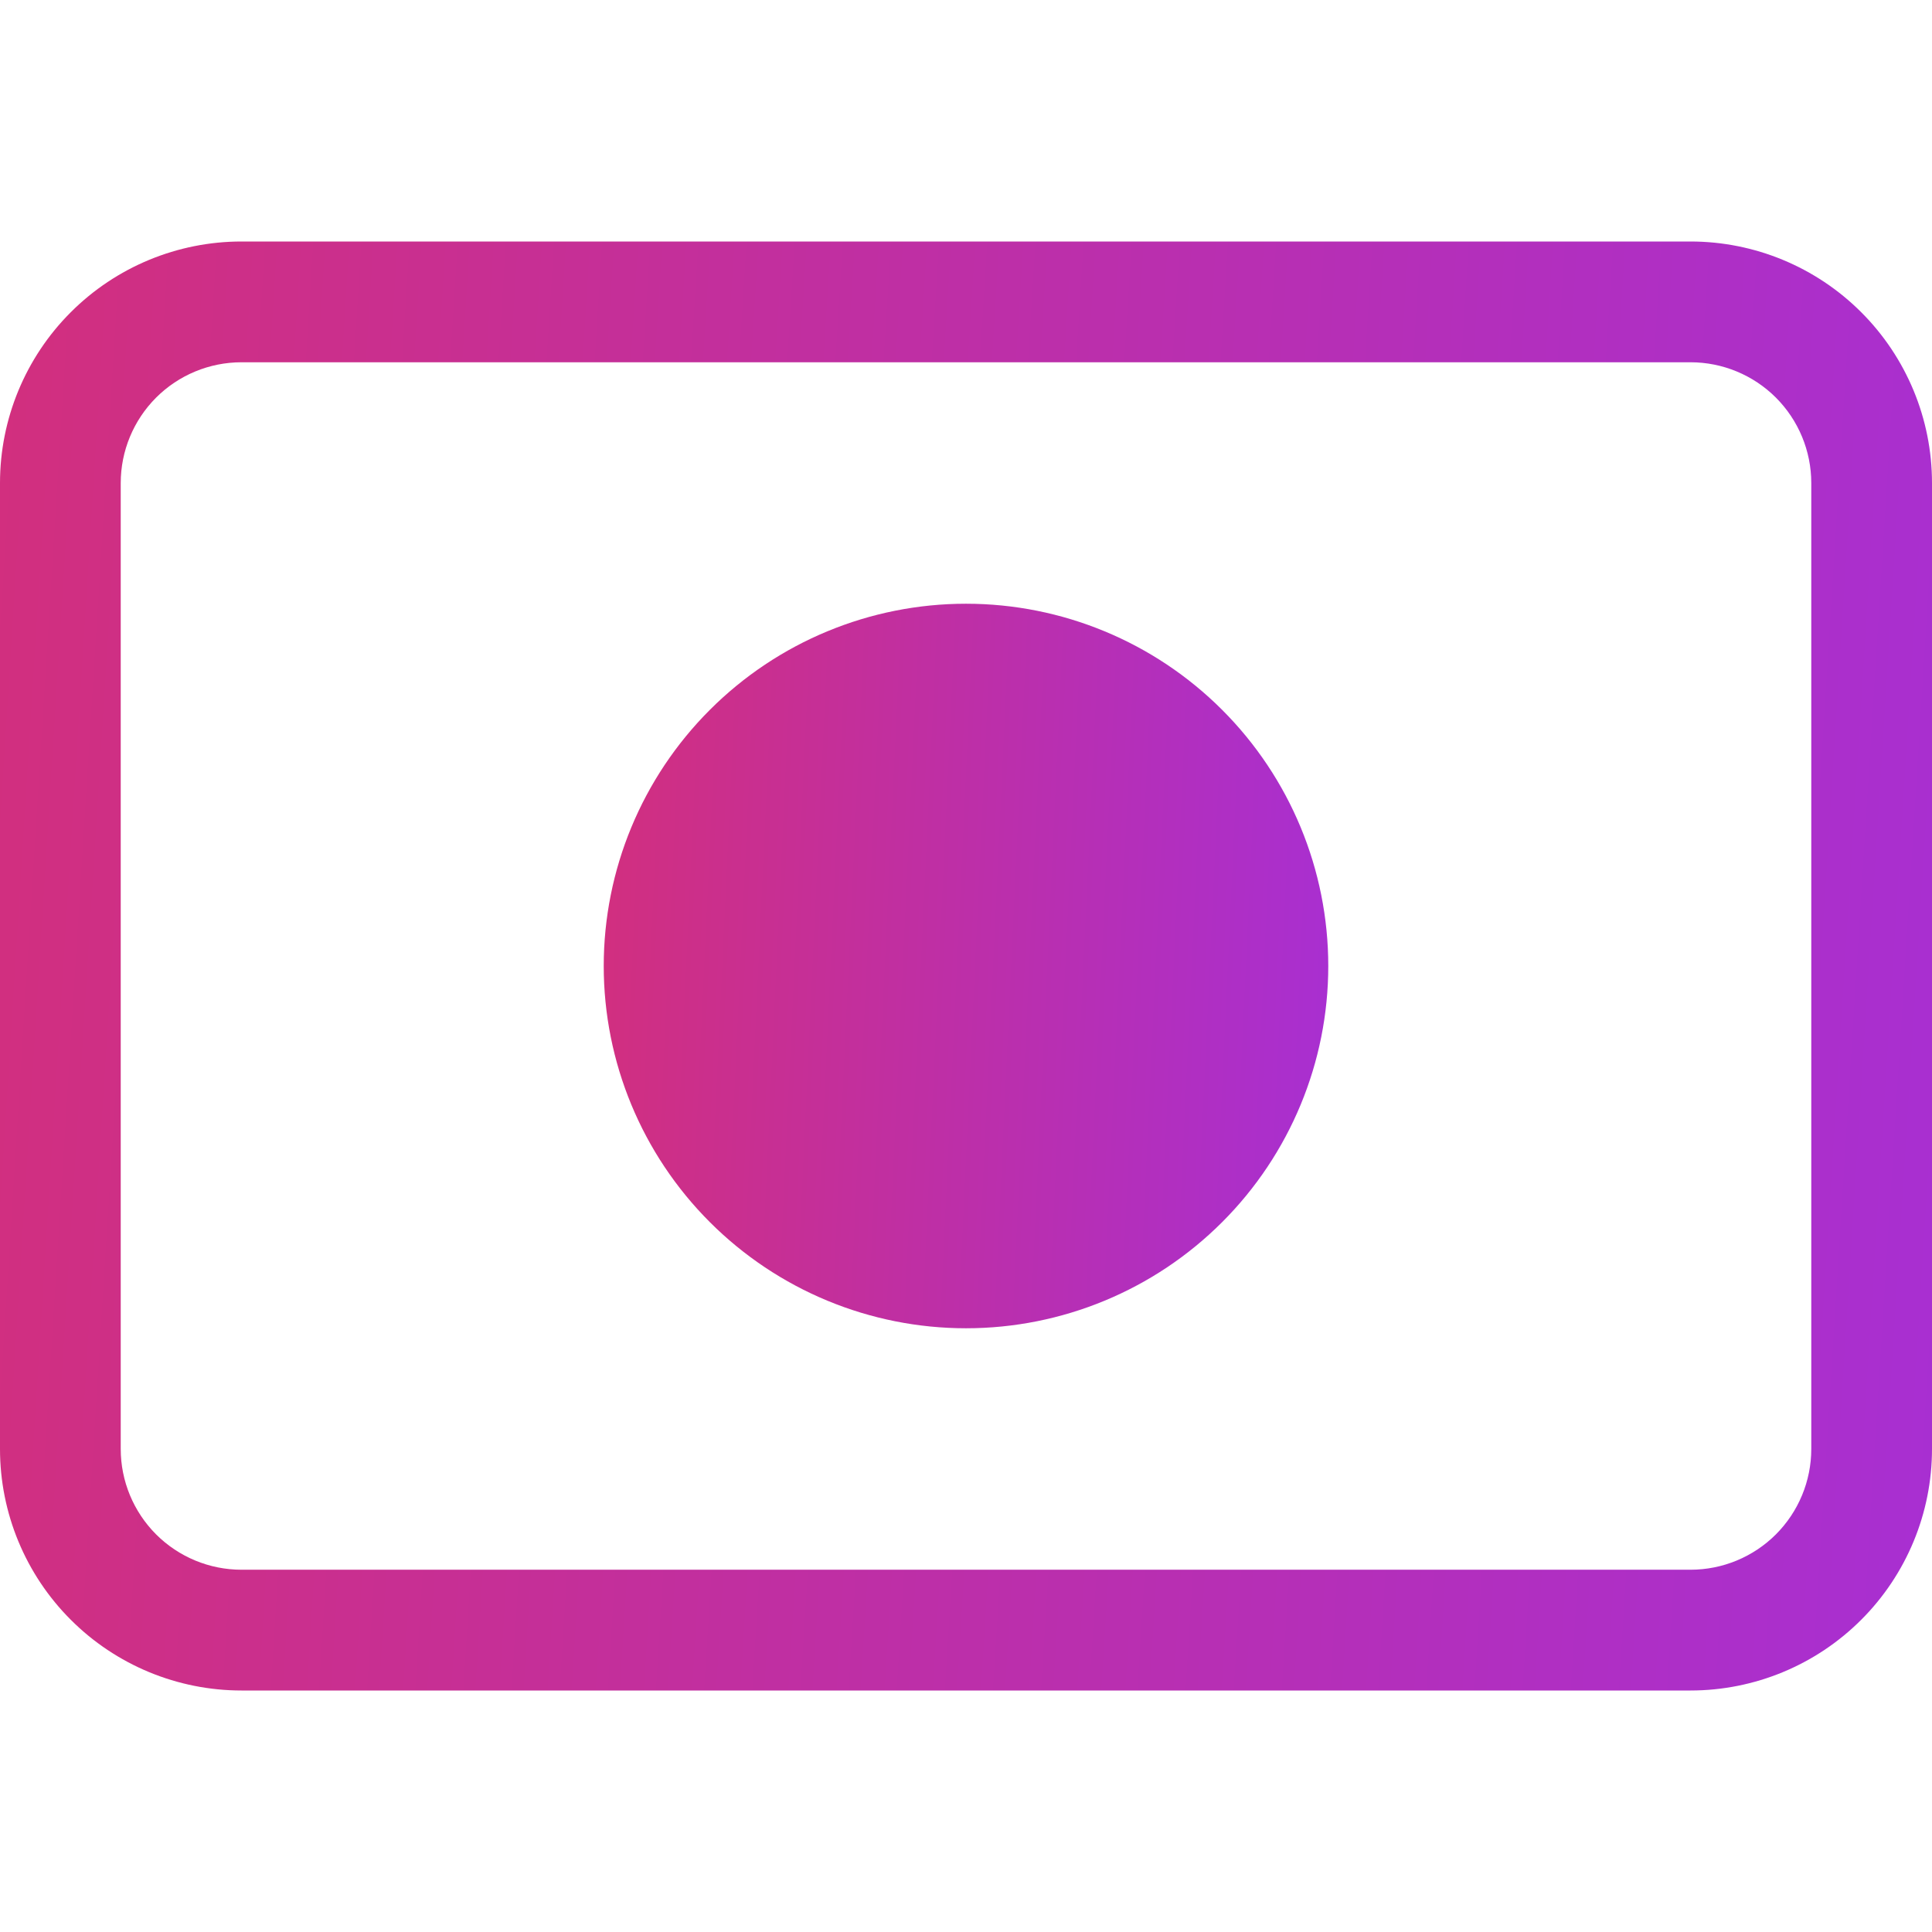 <?xml version="1.0" encoding="UTF-8"?> <svg xmlns="http://www.w3.org/2000/svg" width="45" height="45" viewBox="0 0 45 45" fill="none"> <path d="M22.5 30.938C24.738 30.938 26.884 30.049 28.466 28.466C30.049 26.884 30.938 24.738 30.938 22.5C30.938 20.262 30.049 18.116 28.466 16.534C26.884 14.951 24.738 14.062 22.5 14.062C20.262 14.062 18.116 14.951 16.534 16.534C14.951 18.116 14.062 20.262 14.062 22.5C14.062 24.738 14.951 26.884 16.534 28.466C18.116 30.049 20.262 30.938 22.5 30.938Z" fill="url(#paint0_linear)"></path> <path d="M0 11.25C0 9.758 0.593 8.327 1.648 7.273C2.702 6.218 4.133 5.625 5.625 5.625H39.375C40.867 5.625 42.298 6.218 43.352 7.273C44.407 8.327 45 9.758 45 11.25V33.75C45 35.242 44.407 36.673 43.352 37.727C42.298 38.782 40.867 39.375 39.375 39.375H5.625C4.133 39.375 2.702 38.782 1.648 37.727C0.593 36.673 0 35.242 0 33.75V11.25ZM42.188 11.25C42.188 10.504 41.891 9.789 41.364 9.261C40.836 8.734 40.121 8.438 39.375 8.438H5.625C4.879 8.438 4.164 8.734 3.636 9.261C3.109 9.789 2.812 10.504 2.812 11.25V33.75C2.812 34.496 3.109 35.211 3.636 35.739C4.164 36.266 4.879 36.562 5.625 36.562H39.375C40.121 36.562 40.836 36.266 41.364 35.739C41.891 35.211 42.188 34.496 42.188 33.75V11.25Z" fill="url(#paint1_linear)"></path> <defs> <linearGradient id="paint0_linear" x1="14.062" y1="14.062" x2="31.691" y2="14.89" gradientUnits="userSpaceOnUse"> <stop stop-color="#D22F7E"></stop> <stop offset="1" stop-color="#A82FD2"></stop> </linearGradient> <linearGradient id="paint1_linear" x1="0" y1="5.625" x2="46.929" y2="8.562" gradientUnits="userSpaceOnUse"> <stop stop-color="#D22F7E"></stop> <stop offset="1" stop-color="#A82FD2"></stop> </linearGradient> </defs> </svg> 